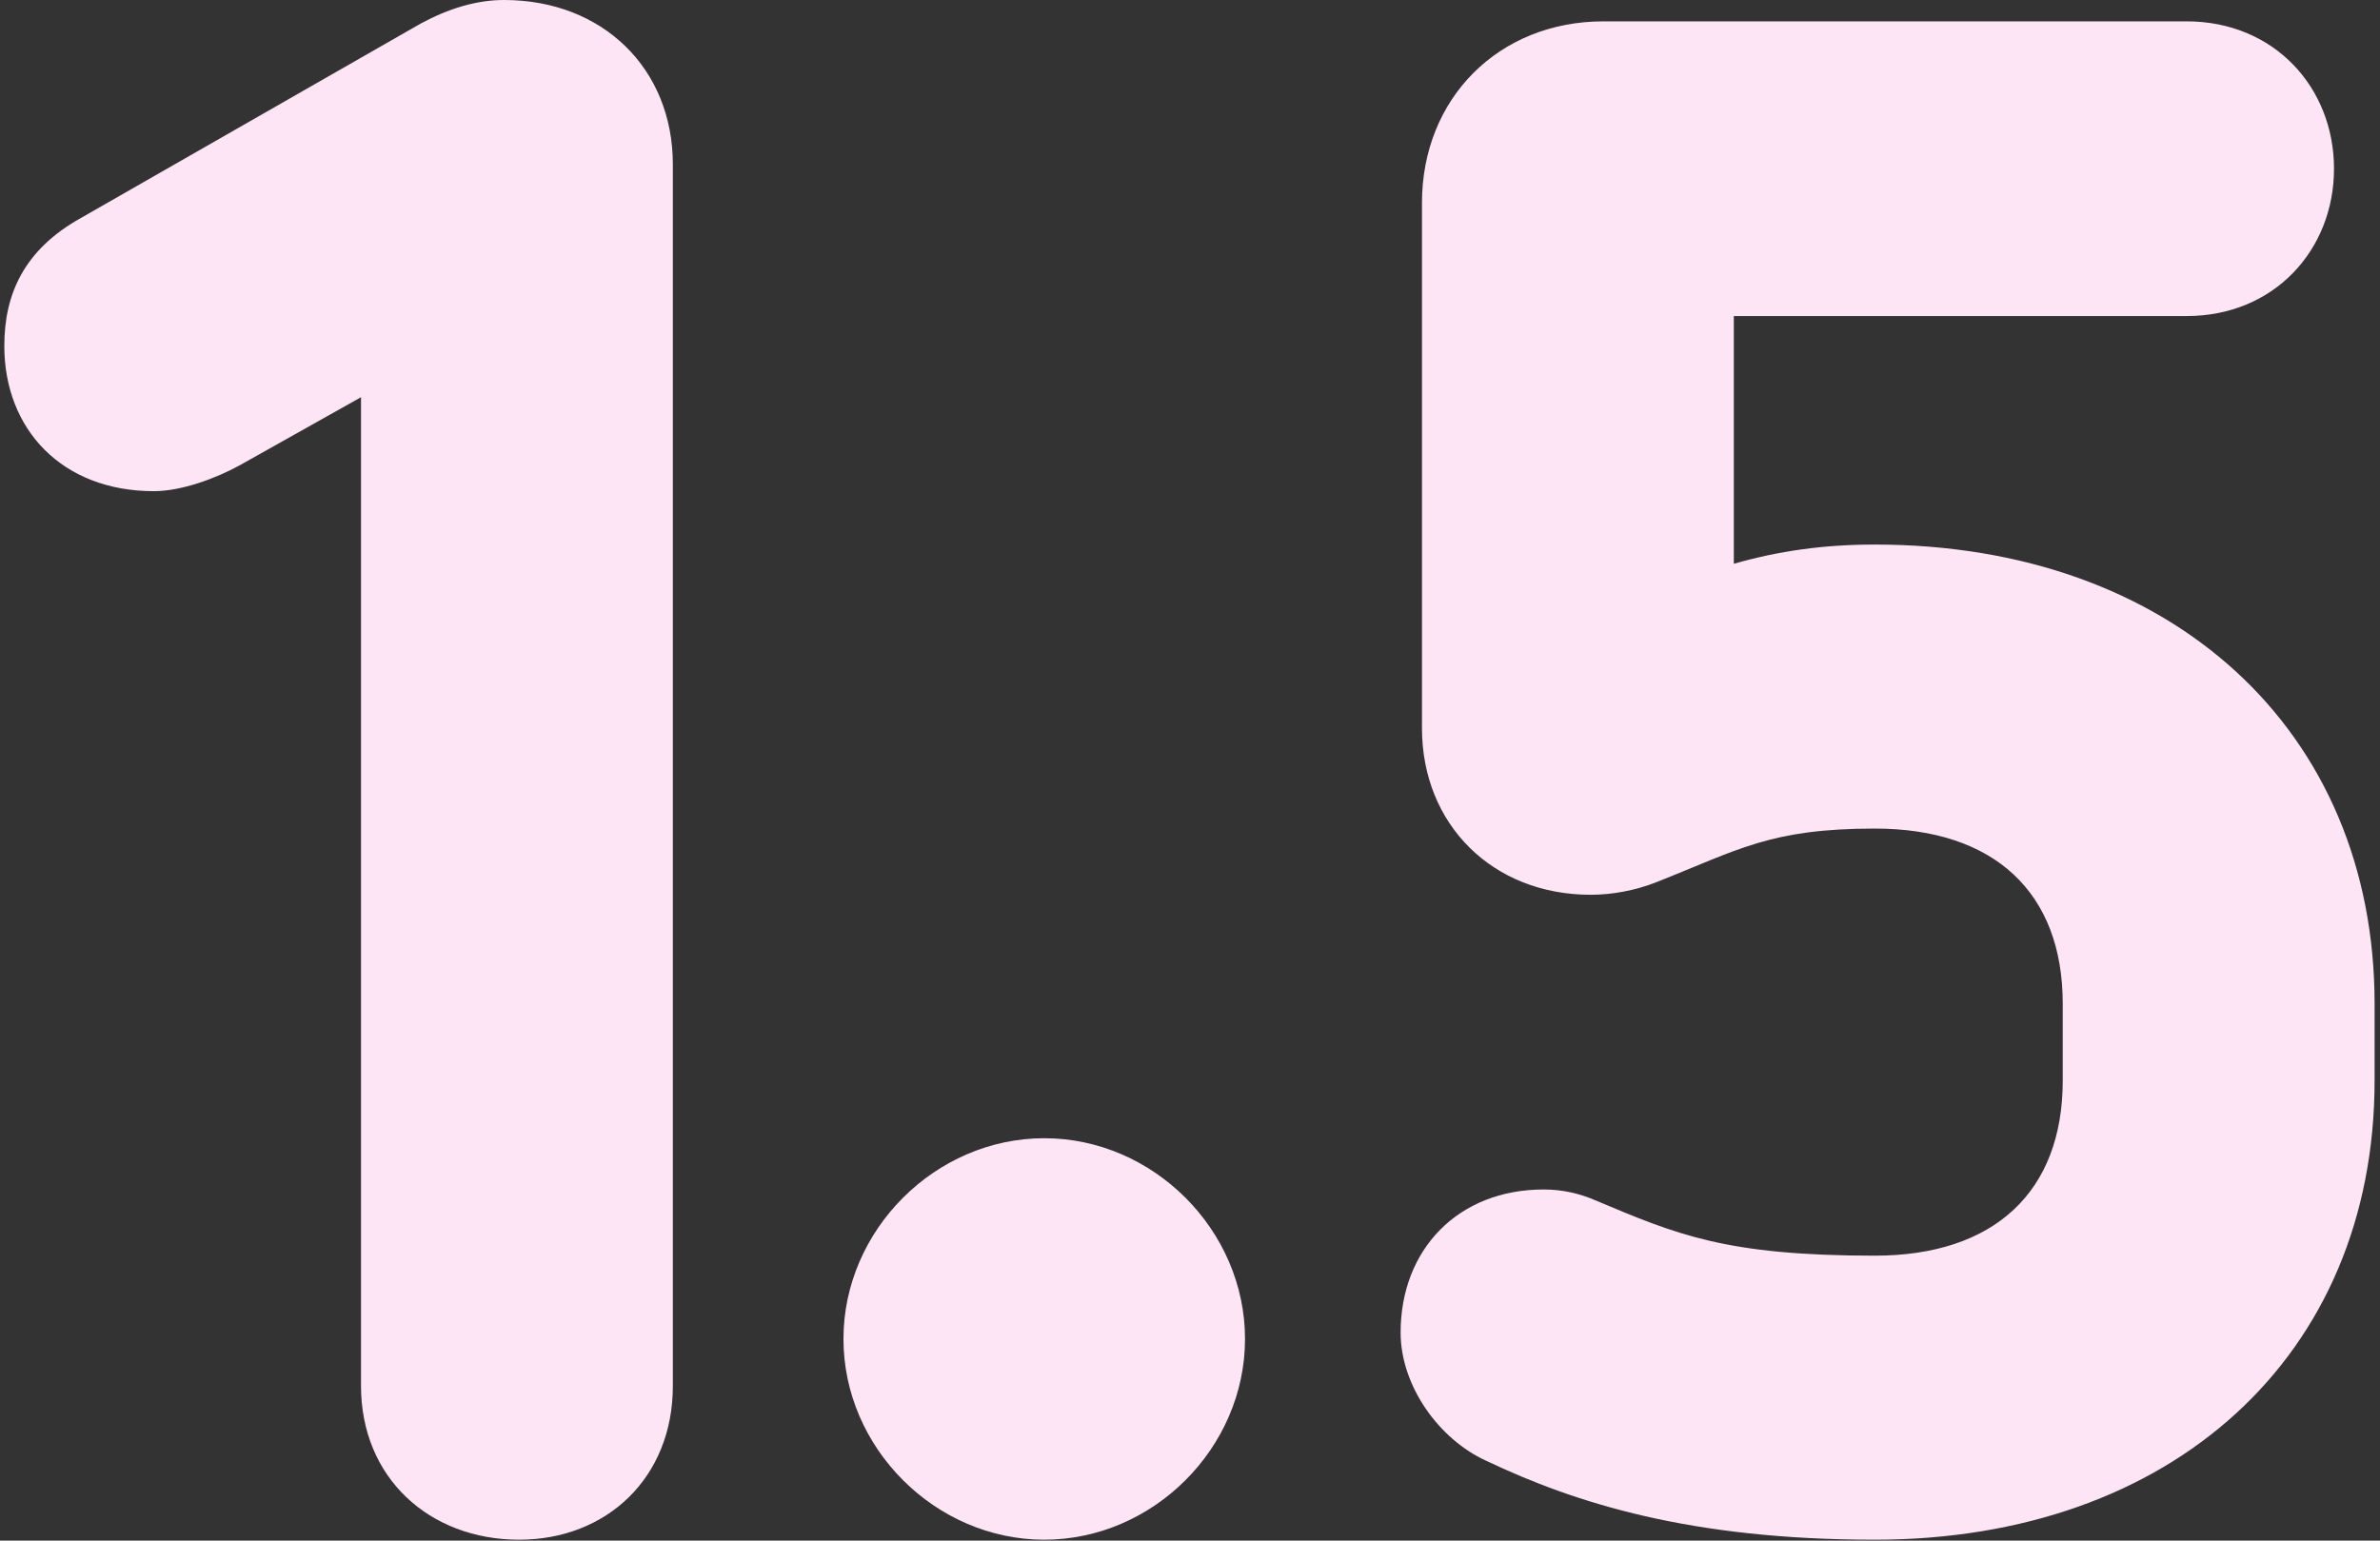 <svg xmlns="http://www.w3.org/2000/svg" width="156" height="101" viewBox="0 0 156 101" fill="none"><rect x="0" y="0" width="156" height="101" fill="#333333" stroke="none"/><path d="M105.105 1.4H143.325C149.065 1.4 152.985 5.74 152.985 11.06C152.985 16.38 149.065 20.72 143.325 20.72H113.645V36.96C116.585 36.12 119.525 35.7 122.885 35.7C142.345 35.7 155.645 47.88 155.645 65.8V70.84C155.645 88.9 142.345 100.94 122.885 100.94C110.845 100.94 103.285 98.56 97.405 95.76C94.325 94.36 91.805 90.86 91.805 87.36C91.805 81.9 95.585 77.98 101.185 77.98C102.445 77.98 103.565 78.26 104.545 78.68C109.865 80.92 113.085 82.32 122.885 82.32C130.725 82.32 135.205 78.12 135.205 70.84V65.8C135.205 58.52 130.725 54.32 122.885 54.32C116.025 54.32 113.925 55.72 108.605 57.82C107.205 58.38 105.665 58.66 104.265 58.66C97.825 58.66 93.205 54.04 93.205 47.74V13.3C93.205 6.44 98.245 1.4 105.105 1.4Z" fill="#FEE5F5"></path><path d="M68.446 74.62C75.586 74.62 81.606 80.64 81.606 87.78C81.606 94.92 75.586 100.94 68.446 100.94C61.306 100.94 55.286 94.92 55.286 87.78C55.286 80.64 61.306 74.62 68.446 74.62Z" fill="#FEE5F5"></path><path d="M33.043 0C39.483 0 44.103 4.48 44.103 10.78V90.86C44.103 96.88 39.763 100.94 34.023 100.94C28.143 100.94 23.663 96.88 23.663 90.86V26.04L15.683 30.52C14.143 31.36 11.903 32.2 10.083 32.2C4.063 32.2 0.283 28.14 0.283 22.68C0.283 19.32 1.543 16.38 5.323 14.28L27.583 1.54C29.403 0.56 31.223 0 33.043 0Z" fill="#FEE5F5"></path></svg>